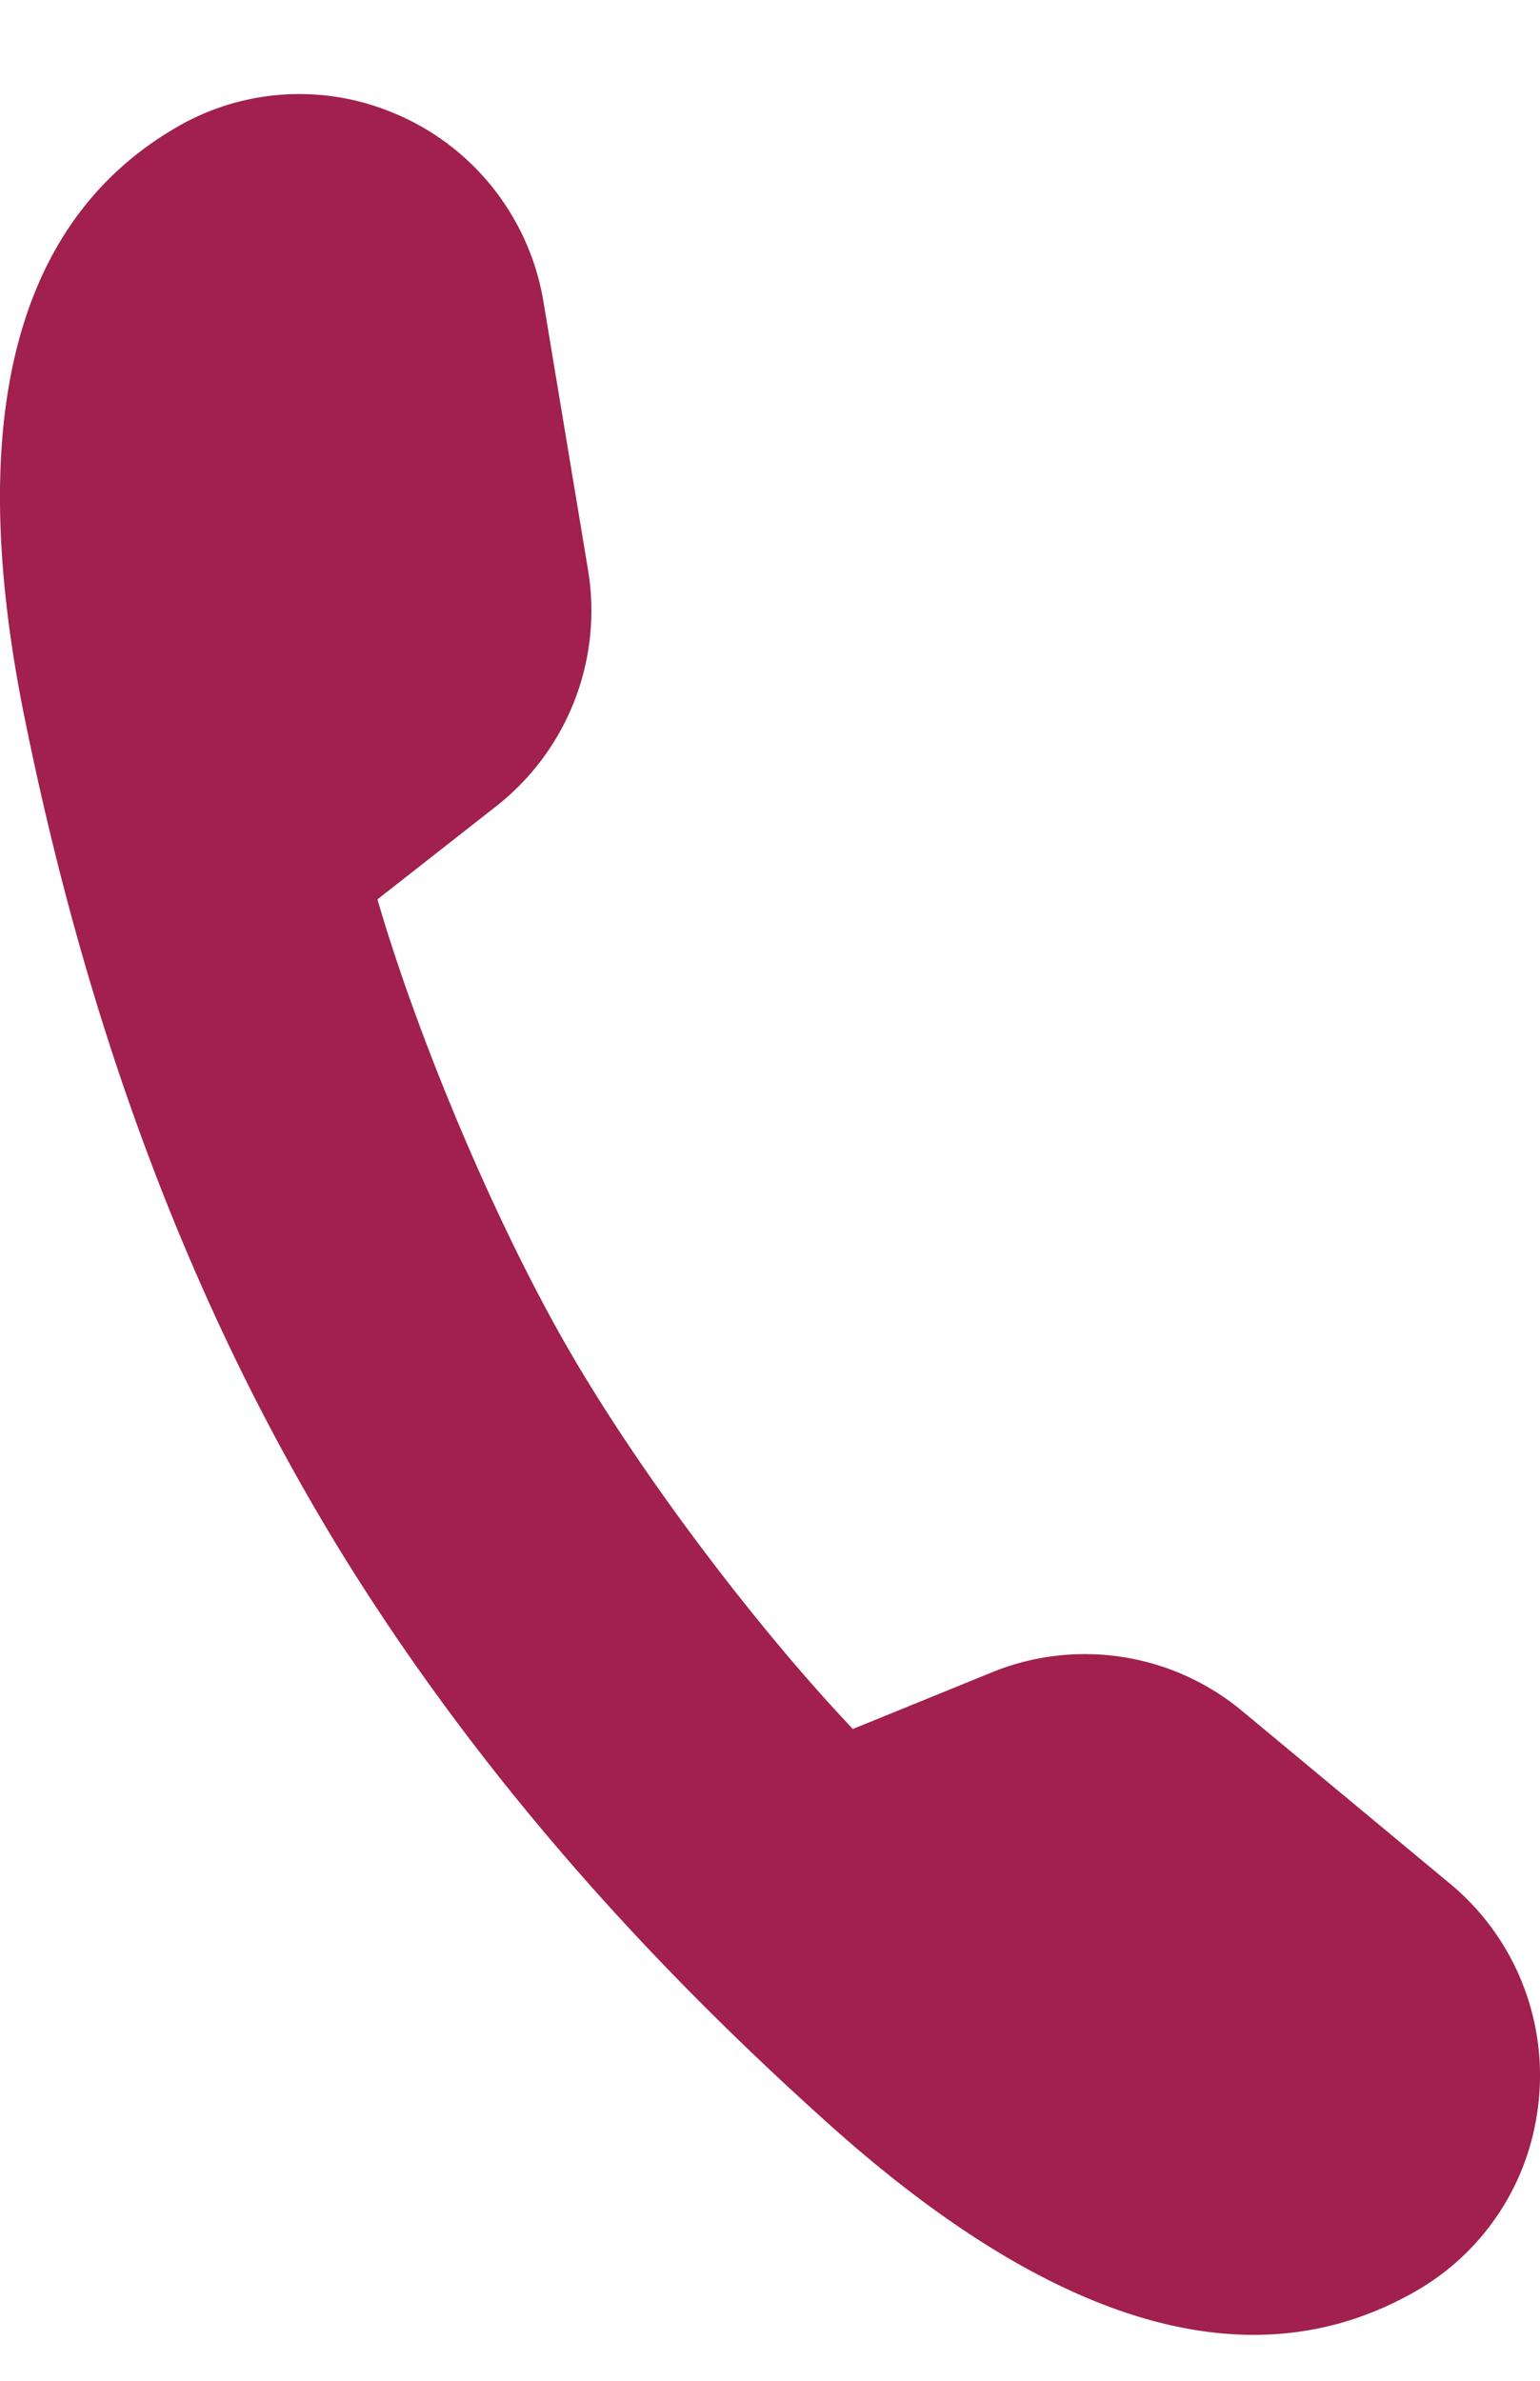 <svg width="11" height="17" viewBox="0 0 11 17" xmlns="http://www.w3.org/2000/svg">
    <path d="M10.977 15.105a1.76 1.76 0 0 1-.815 1.226c-.853.516-2.198.663-4.226-1.15-1.296-1.16-2.511-2.496-3.5-4.098a16.114 16.114 0 0 1-.486-.85C1.068 8.572.525 6.844.178 5.137-.367 2.464.433 1.367 1.305.884A1.74 1.74 0 0 1 2.769.79c.586.224 1.01.744 1.113 1.365L4.2 4.068a1.775 1.775 0 0 1-.657 1.69l-.847.664c.277.953.813 2.25 1.349 3.185.523.914 1.365 2.02 2.047 2.739l.994-.405a1.757 1.757 0 0 1 1.786.276l1.487 1.235c.484.402.719 1.03.618 1.653" fill="#A1204E" fill-rule="evenodd"/>
</svg>
